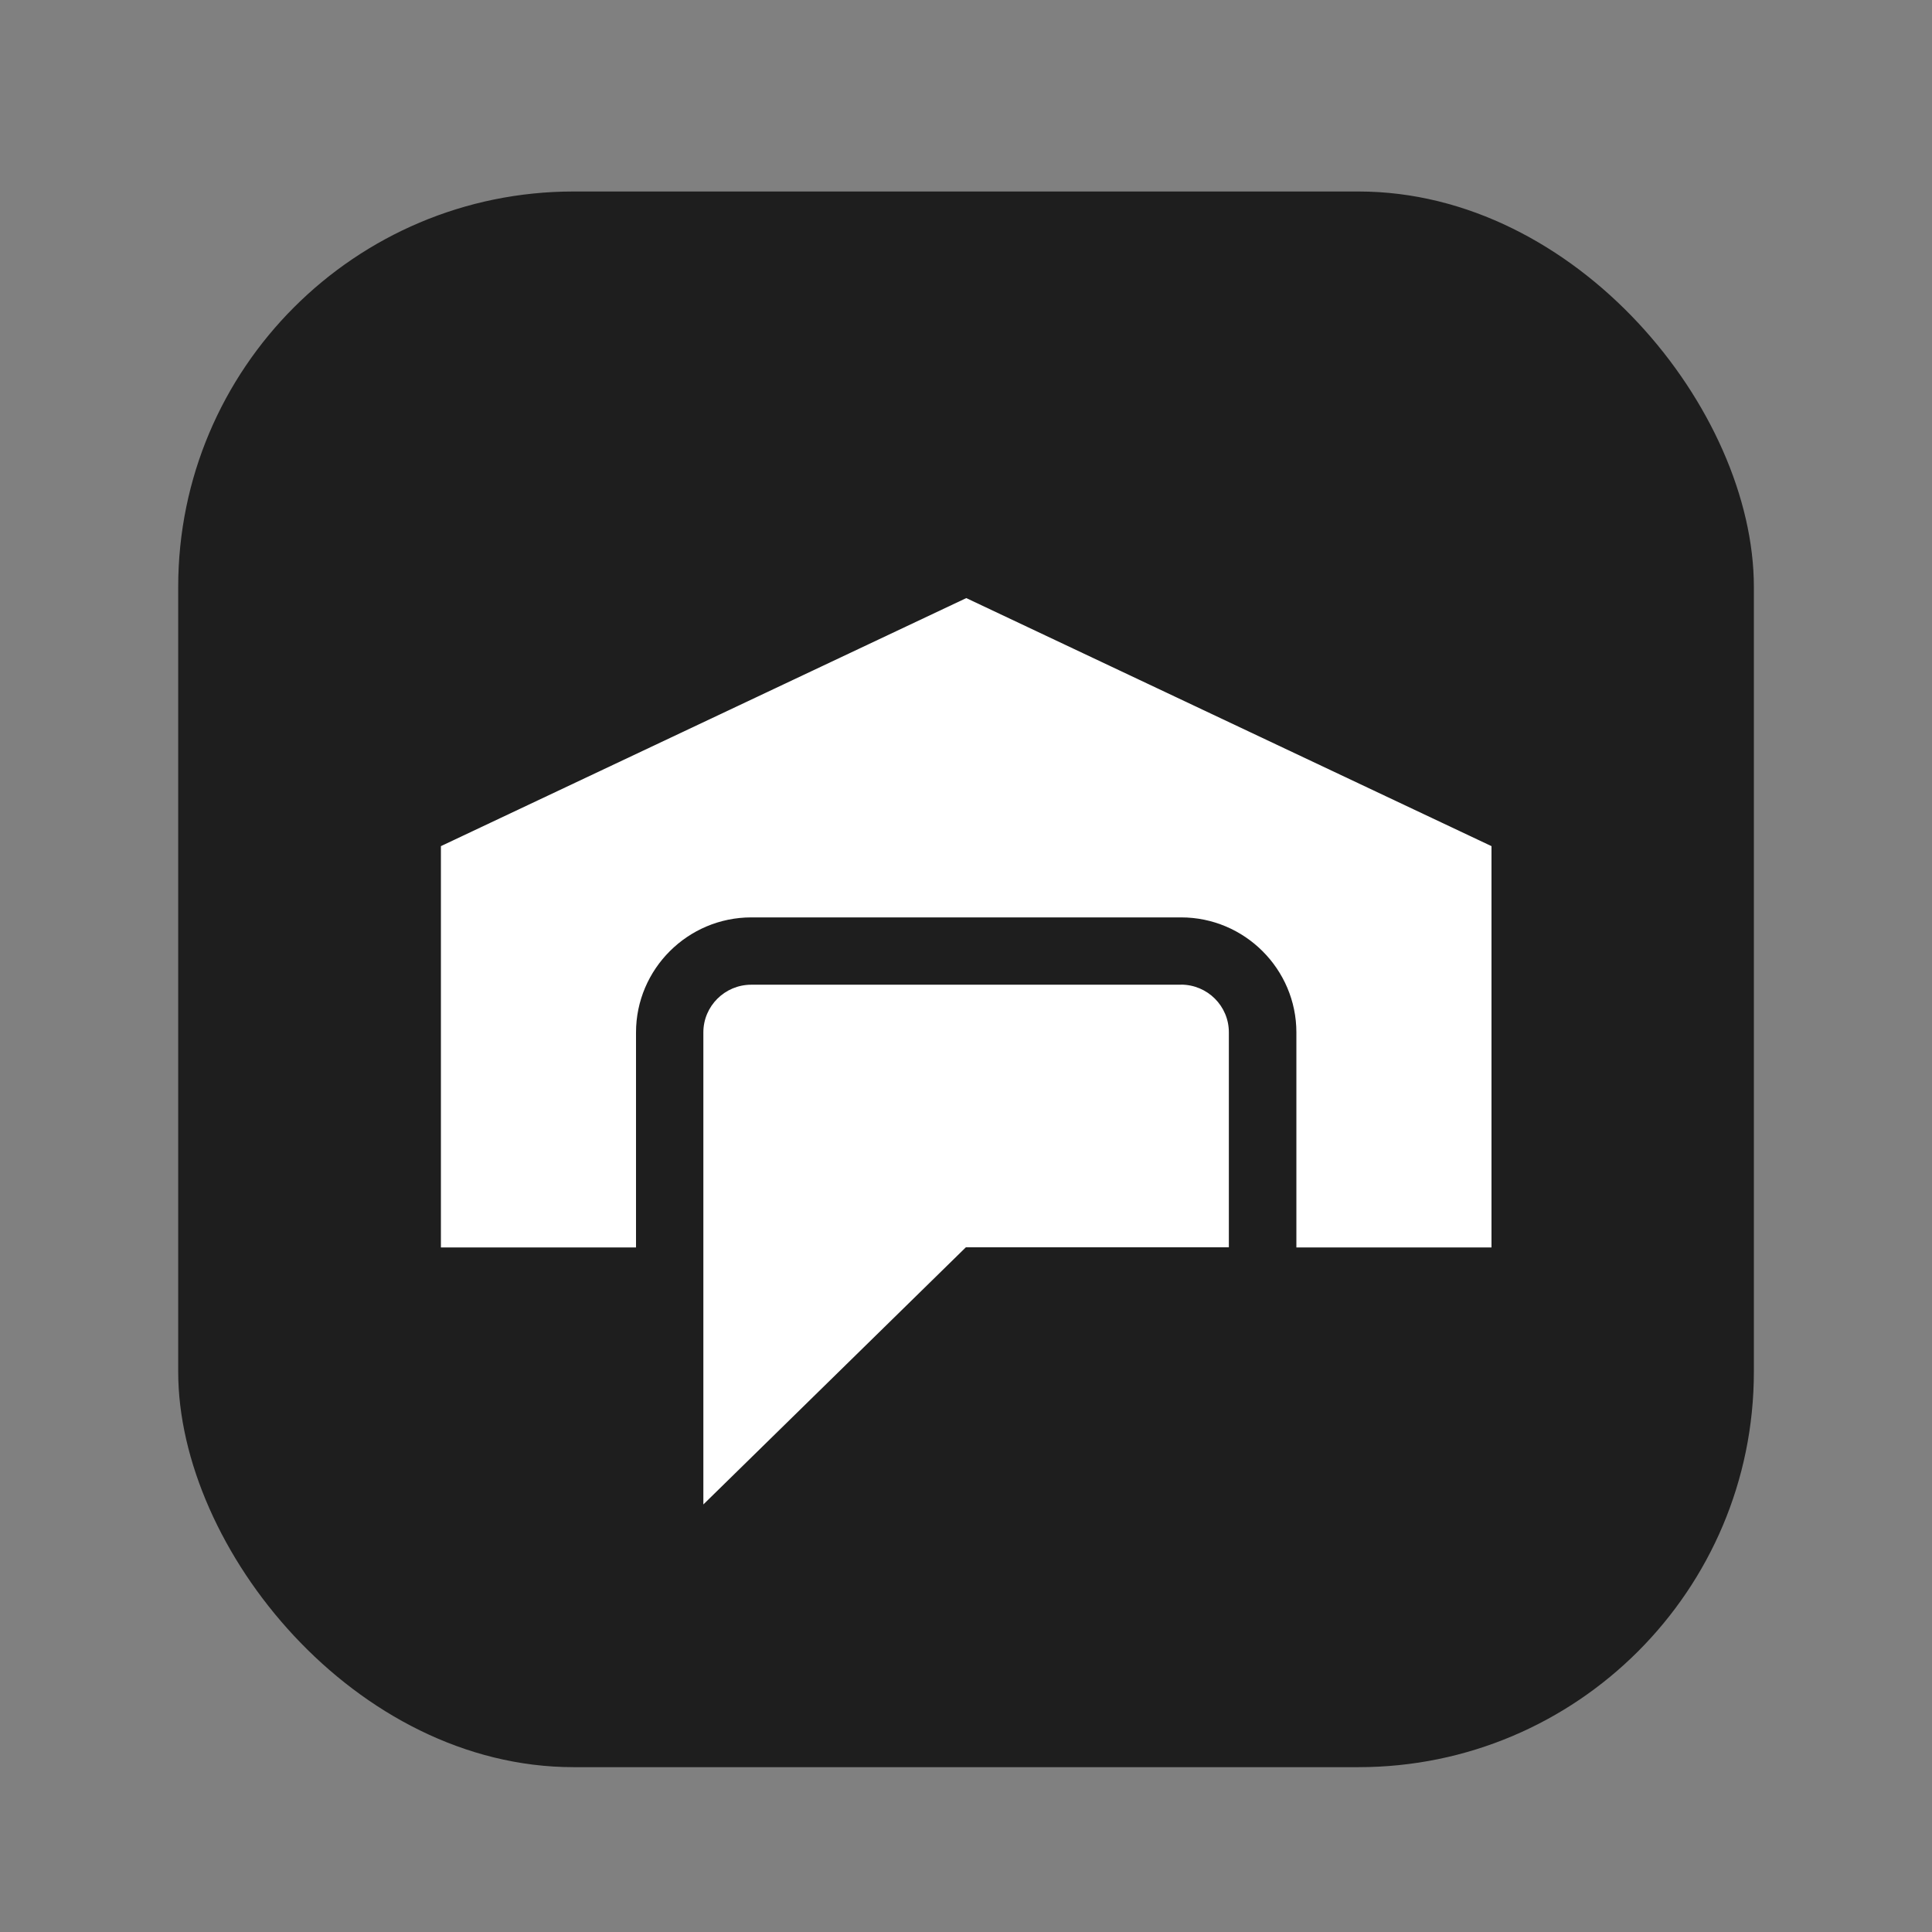 <?xml version="1.0" encoding="UTF-8" standalone="no" ?>
<!DOCTYPE svg PUBLIC "-//W3C//DTD SVG 1.1//EN" "http://www.w3.org/Graphics/SVG/1.1/DTD/svg11.dtd">
<svg xmlns="http://www.w3.org/2000/svg" xmlns:xlink="http://www.w3.org/1999/xlink" version="1.1" width="1080" height="1080" viewBox="0 0 1080 1080" xml:space="preserve">
<rect x="0" y="0" width="1080" height="1080" fill="#808080" stroke="none"/>
<desc>Created with Fabric.js 5.2.4</desc>
<defs>
</defs>
<rect x="0" y="0" width="100%" height="100%" fill="transparent"></rect>
<g transform="matrix(1 0 0 1 540 540)" id="7c4ad07b-d2c9-4fa9-ba33-b441b479299e"  >
</g>
<g transform="matrix(1 0 0 1 540 540)" id="bca62991-92c2-471d-8406-1894ce56c8c5"  >
<rect style="stroke: none; stroke-width: 1; stroke-dasharray: none; stroke-linecap: butt; stroke-dashoffset: 0; stroke-linejoin: miter; stroke-miterlimit: 4; fill: rgb(255,255,255); fill-rule: nonzero; opacity: 1; visibility: hidden;" vector-effect="non-scaling-stroke"  x="-540" y="-540" rx="0" ry="0" width="1080" height="1080" />
</g>
<g transform="matrix(4.6 0 0 4.6 540.02 547.45)" id="Layer_1"  >
<rect style="stroke: none; stroke-width: 1; stroke-dasharray: none; stroke-linecap: butt; stroke-dashoffset: 0; stroke-linejoin: miter; stroke-miterlimit: 4; fill: rgb(30,30,30); fill-rule: nonzero; opacity: 1;" vector-effect="non-scaling-stroke"  x="-95.74" y="-95.74" rx="48.05" ry="48.05" width="191.48" height="191.48" />
</g>
<g transform="matrix(4.6 0 0 4.6 540.06 695.73)"  >
<path style="stroke: none; stroke-width: 1; stroke-dasharray: none; stroke-linecap: butt; stroke-dashoffset: 0; stroke-linejoin: miter; stroke-miterlimit: 4; fill: rgb(255,255,255); fill-rule: nonzero; opacity: 1;" vector-effect="non-scaling-stroke"  transform=" translate(-117.4, -151.25)" d="M 143.52 119.67 L 91.29 119.67 C 88.08 119.67 85.47 122.27 85.47 125.46 L 85.47 182.83 L 117.37 151.58 L 149.33 151.58 L 149.33 125.45 C 149.33 122.26 146.73 119.66 143.51 119.66 Z" stroke-linecap="round" />
</g>
<g transform="matrix(4.6 0 0 4.6 540.09 515.82)"  >
<path style="stroke: none; stroke-width: 1; stroke-dasharray: none; stroke-linecap: butt; stroke-dashoffset: 0; stroke-linejoin: miter; stroke-miterlimit: 4; fill: rgb(255,255,255); fill-rule: nonzero; opacity: 1;" vector-effect="non-scaling-stroke"  transform=" translate(-117.41, -112.13)" d="M 117.42 72.68 L 53.58 102.82 L 53.58 151.59 L 77.29 151.59 L 77.29 125.46 C 77.29 117.76 83.58 111.48 91.3 111.48 L 143.53 111.48 C 151.25 111.48 157.54 117.77 157.54 125.46 L 157.54 151.59 L 181.25 151.59 L 181.25 102.82 L 117.43 72.68 Z" stroke-linecap="round" />
</g>
</svg>